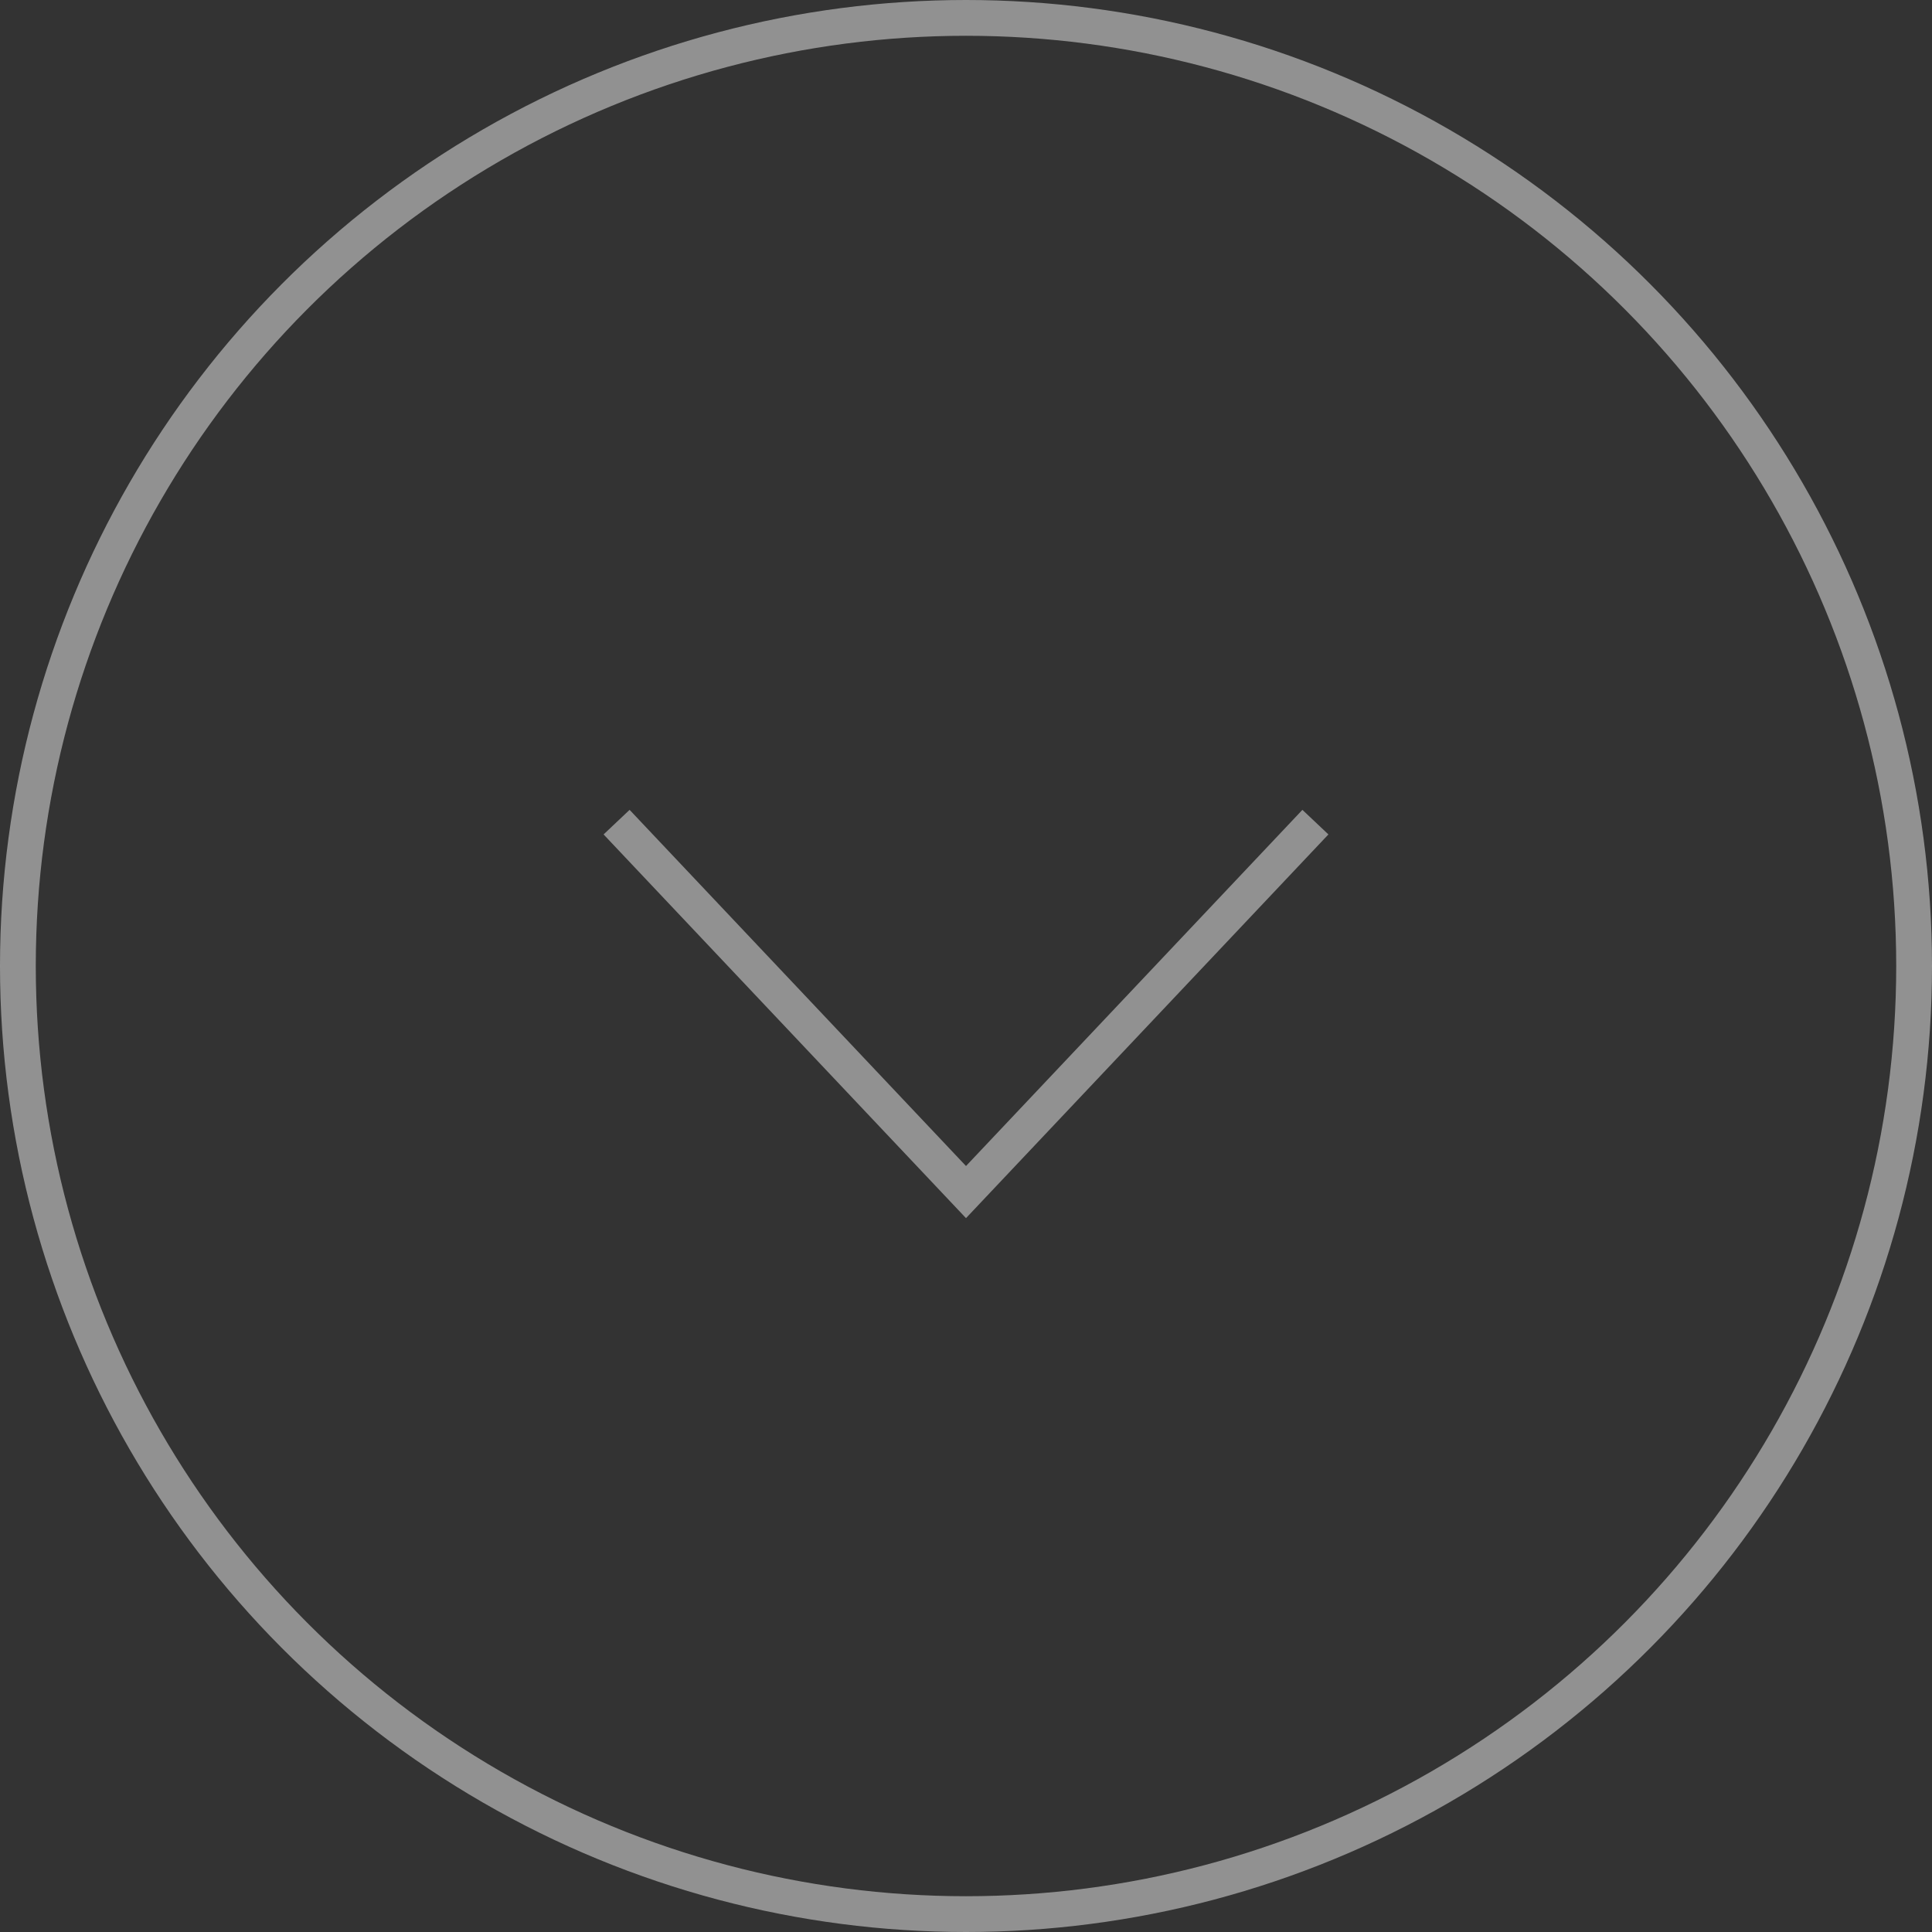 <?xml version="1.0" encoding="UTF-8"?> <svg xmlns="http://www.w3.org/2000/svg" width="54" height="54" viewBox="0 0 54 54" fill="none"><rect x="0" y="0" width="54" height="54" fill="#333333" stroke="none"/> <g opacity="0.5"> <circle cx="27" cy="27" r="26.5" stroke="#F0F0F0"></circle> <path d="M17.234 22.979L27 33.319L36.766 22.979" stroke="#F0F0F0"></path> </g> </svg> 
